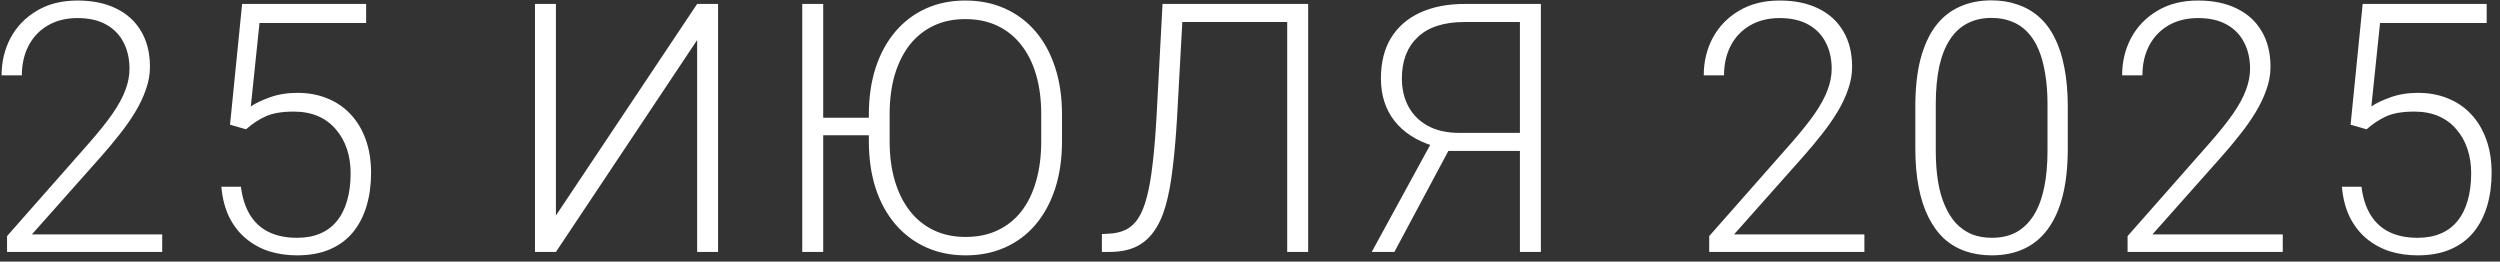 <?xml version="1.0" encoding="UTF-8"?> <svg xmlns="http://www.w3.org/2000/svg" width="258" height="27" viewBox="0 0 258 27" fill="none"><rect x="0" y="0" width="258" height="27" fill="#333333" stroke="none"/><path d="M16.74 24.189V26H0.727V24.365L9.111 14.855C10.154 13.672 10.986 12.635 11.608 11.744C12.229 10.842 12.674 10.021 12.944 9.283C13.225 8.533 13.365 7.807 13.365 7.104C13.365 6.072 13.16 5.164 12.75 4.379C12.352 3.594 11.754 2.979 10.957 2.533C10.16 2.088 9.176 1.865 8.004 1.865C6.832 1.865 5.813 2.117 4.945 2.621C4.078 3.125 3.41 3.828 2.942 4.73C2.485 5.621 2.256 6.635 2.256 7.771H0.164C0.164 6.365 0.475 5.076 1.096 3.904C1.729 2.732 2.631 1.801 3.803 1.109C4.975 0.406 6.375 0.055 8.004 0.055C9.551 0.055 10.881 0.33 11.994 0.881C13.108 1.42 13.963 2.199 14.561 3.219C15.17 4.238 15.475 5.469 15.475 6.91C15.475 7.684 15.334 8.463 15.053 9.248C14.783 10.033 14.408 10.818 13.928 11.604C13.459 12.377 12.92 13.145 12.311 13.906C11.713 14.668 11.086 15.418 10.43 16.156L3.293 24.189H16.74ZM25.392 13.344L23.739 12.869L24.987 0.406H37.784V2.375H26.78L25.884 10.988C26.329 10.672 26.974 10.361 27.817 10.057C28.673 9.74 29.634 9.582 30.7 9.582C31.837 9.582 32.868 9.775 33.794 10.162C34.731 10.537 35.534 11.088 36.202 11.815C36.87 12.529 37.386 13.396 37.749 14.416C38.112 15.424 38.294 16.566 38.294 17.844C38.294 19.074 38.142 20.205 37.837 21.236C37.532 22.268 37.069 23.17 36.448 23.943C35.827 24.705 35.036 25.297 34.075 25.719C33.114 26.141 31.972 26.352 30.648 26.352C29.628 26.352 28.667 26.211 27.765 25.93C26.874 25.637 26.077 25.197 25.374 24.611C24.671 24.025 24.097 23.287 23.651 22.396C23.218 21.506 22.948 20.463 22.843 19.268H24.864C25.005 20.416 25.316 21.383 25.796 22.168C26.276 22.953 26.921 23.545 27.73 23.943C28.55 24.342 29.523 24.541 30.648 24.541C31.562 24.541 32.358 24.395 33.038 24.102C33.73 23.809 34.304 23.381 34.761 22.818C35.23 22.244 35.581 21.547 35.816 20.727C36.062 19.895 36.185 18.945 36.185 17.879C36.185 16.965 36.056 16.127 35.798 15.365C35.54 14.592 35.159 13.918 34.655 13.344C34.163 12.758 33.554 12.307 32.827 11.99C32.101 11.674 31.269 11.516 30.331 11.516C29.112 11.516 28.14 11.68 27.413 12.008C26.698 12.336 26.024 12.781 25.392 13.344ZM57.372 22.238L71.944 0.406H74.106V26H71.944V4.133L57.372 26H55.21V0.406H57.372V22.238ZM84.955 0.406V26H82.793V0.406H84.955ZM91.125 12.148V13.959H84.779V12.148H91.125ZM109.599 11.832V14.574C109.599 16.367 109.365 17.99 108.896 19.443C108.427 20.885 107.759 22.121 106.892 23.152C106.025 24.184 104.976 24.975 103.746 25.525C102.527 26.076 101.162 26.352 99.65 26.352C98.162 26.352 96.802 26.076 95.572 25.525C94.353 24.975 93.299 24.184 92.408 23.152C91.529 22.121 90.849 20.885 90.369 19.443C89.9 17.99 89.666 16.367 89.666 14.574V11.832C89.666 10.039 89.9 8.422 90.369 6.98C90.849 5.527 91.529 4.285 92.408 3.254C93.287 2.223 94.336 1.432 95.554 0.881C96.773 0.33 98.127 0.055 99.615 0.055C101.127 0.055 102.492 0.33 103.711 0.881C104.941 1.432 105.996 2.223 106.875 3.254C107.754 4.285 108.427 5.527 108.896 6.98C109.365 8.422 109.599 10.039 109.599 11.832ZM107.455 14.574V11.797C107.455 10.285 107.279 8.926 106.927 7.719C106.576 6.512 106.06 5.48 105.381 4.625C104.713 3.77 103.892 3.113 102.92 2.656C101.959 2.199 100.857 1.971 99.615 1.971C98.396 1.971 97.306 2.199 96.345 2.656C95.385 3.113 94.564 3.77 93.885 4.625C93.216 5.48 92.701 6.512 92.338 7.719C91.986 8.926 91.81 10.285 91.81 11.797V14.574C91.81 16.098 91.992 17.469 92.355 18.688C92.718 19.895 93.24 20.932 93.92 21.799C94.599 22.654 95.42 23.311 96.38 23.768C97.341 24.225 98.431 24.453 99.65 24.453C100.892 24.453 101.994 24.225 102.955 23.768C103.927 23.311 104.748 22.654 105.416 21.799C106.084 20.932 106.588 19.895 106.927 18.688C107.279 17.469 107.455 16.098 107.455 14.574ZM133.28 0.406V2.27H120.747V0.406H133.28ZM135.002 0.406V26H132.84V0.406H135.002ZM119.973 0.406H122.118L121.467 12.236C121.35 14.193 121.198 15.922 121.01 17.422C120.835 18.922 120.588 20.217 120.272 21.307C119.956 22.385 119.54 23.27 119.024 23.961C118.52 24.652 117.893 25.168 117.143 25.508C116.405 25.836 115.508 26 114.454 26H113.715V24.154L114.366 24.119C115.057 24.096 115.655 23.961 116.159 23.715C116.674 23.469 117.108 23.076 117.46 22.537C117.823 21.986 118.122 21.248 118.356 20.322C118.602 19.396 118.801 18.248 118.954 16.877C119.118 15.506 119.252 13.871 119.358 11.973L119.973 0.406ZM157.611 15.576H148.91L147.925 15.066C146.179 14.527 144.837 13.66 143.9 12.465C142.974 11.27 142.511 9.816 142.511 8.105C142.511 6.453 142.857 5.059 143.548 3.922C144.251 2.773 145.253 1.9 146.554 1.303C147.855 0.705 149.396 0.406 151.177 0.406H159.017V26H156.855V2.27H151.177C149.021 2.27 147.398 2.791 146.308 3.834C145.218 4.865 144.673 6.283 144.673 8.088C144.673 9.189 144.902 10.162 145.359 11.006C145.816 11.85 146.484 12.512 147.363 12.992C148.253 13.473 149.326 13.713 150.58 13.713H157.628L157.611 15.576ZM150.175 14.258L143.9 26H141.562L147.978 14.258H150.175ZM192.404 24.189V26H176.39V24.365L184.775 14.855C185.818 13.672 186.65 12.635 187.271 11.744C187.892 10.842 188.337 10.021 188.607 9.283C188.888 8.533 189.029 7.807 189.029 7.104C189.029 6.072 188.823 5.164 188.413 4.379C188.015 3.594 187.417 2.979 186.62 2.533C185.823 2.088 184.839 1.865 183.667 1.865C182.495 1.865 181.476 2.117 180.609 2.621C179.741 3.125 179.073 3.828 178.605 4.73C178.148 5.621 177.919 6.635 177.919 7.771H175.827C175.827 6.365 176.138 5.076 176.759 3.904C177.392 2.732 178.294 1.801 179.466 1.109C180.638 0.406 182.038 0.055 183.667 0.055C185.214 0.055 186.544 0.33 187.657 0.881C188.771 1.42 189.626 2.199 190.224 3.219C190.833 4.238 191.138 5.469 191.138 6.91C191.138 7.684 190.997 8.463 190.716 9.248C190.446 10.033 190.071 10.818 189.591 11.604C189.122 12.377 188.583 13.145 187.974 13.906C187.376 14.668 186.749 15.418 186.093 16.156L178.956 24.189H192.404ZM213.395 11.006V15.312C213.395 17.188 213.219 18.822 212.867 20.217C212.516 21.6 212 22.748 211.32 23.662C210.652 24.564 209.832 25.238 208.859 25.684C207.899 26.129 206.797 26.352 205.555 26.352C204.57 26.352 203.668 26.211 202.848 25.93C202.027 25.648 201.295 25.221 200.65 24.646C200.018 24.061 199.479 23.328 199.033 22.449C198.588 21.57 198.248 20.539 198.014 19.355C197.779 18.16 197.662 16.812 197.662 15.312V11.006C197.662 9.119 197.838 7.49 198.19 6.119C198.553 4.748 199.068 3.611 199.736 2.709C200.416 1.807 201.242 1.139 202.215 0.705C203.188 0.26 204.289 0.037 205.52 0.037C206.504 0.037 207.406 0.184 208.227 0.477C209.059 0.758 209.791 1.18 210.424 1.742C211.068 2.305 211.607 3.025 212.041 3.904C212.486 4.771 212.82 5.797 213.043 6.98C213.277 8.164 213.395 9.506 213.395 11.006ZM211.303 15.559V10.742C211.303 9.582 211.221 8.527 211.057 7.578C210.904 6.629 210.676 5.797 210.371 5.082C210.066 4.367 209.68 3.77 209.211 3.289C208.754 2.809 208.215 2.451 207.594 2.217C206.984 1.971 206.293 1.848 205.52 1.848C204.57 1.848 203.732 2.041 203.006 2.428C202.291 2.803 201.693 3.365 201.213 4.115C200.732 4.854 200.369 5.779 200.123 6.893C199.889 8.006 199.772 9.289 199.772 10.742V15.559C199.772 16.707 199.848 17.756 200 18.705C200.152 19.643 200.387 20.475 200.703 21.201C201.02 21.928 201.406 22.543 201.863 23.047C202.332 23.539 202.871 23.914 203.481 24.172C204.102 24.418 204.793 24.541 205.555 24.541C206.527 24.541 207.371 24.348 208.086 23.961C208.801 23.562 209.399 22.982 209.879 22.221C210.359 21.447 210.717 20.504 210.951 19.391C211.186 18.266 211.303 16.988 211.303 15.559ZM235.581 24.189V26H219.567V24.365L227.952 14.855C228.995 13.672 229.827 12.635 230.448 11.744C231.069 10.842 231.515 10.021 231.784 9.283C232.065 8.533 232.206 7.807 232.206 7.104C232.206 6.072 232.001 5.164 231.591 4.379C231.192 3.594 230.595 2.979 229.798 2.533C229.001 2.088 228.017 1.865 226.845 1.865C225.673 1.865 224.653 2.117 223.786 2.621C222.919 3.125 222.251 3.828 221.782 4.73C221.325 5.621 221.097 6.635 221.097 7.771H219.005C219.005 6.365 219.315 5.076 219.936 3.904C220.569 2.732 221.472 1.801 222.644 1.109C223.815 0.406 225.216 0.055 226.845 0.055C228.392 0.055 229.722 0.33 230.835 0.881C231.948 1.42 232.804 2.199 233.401 3.219C234.011 4.238 234.315 5.469 234.315 6.91C234.315 7.684 234.175 8.463 233.894 9.248C233.624 10.033 233.249 10.818 232.769 11.604C232.3 12.377 231.761 13.145 231.151 13.906C230.554 14.668 229.927 15.418 229.27 16.156L222.134 24.189H235.581ZM244.232 13.344L242.58 12.869L243.828 0.406H256.625V2.375H245.621L244.724 10.988C245.17 10.672 245.814 10.361 246.658 10.057C247.514 9.74 248.474 9.582 249.541 9.582C250.678 9.582 251.709 9.775 252.635 10.162C253.572 10.537 254.375 11.088 255.043 11.815C255.711 12.529 256.226 13.396 256.59 14.416C256.953 15.424 257.135 16.566 257.135 17.844C257.135 19.074 256.982 20.205 256.678 21.236C256.373 22.268 255.91 23.17 255.289 23.943C254.668 24.705 253.877 25.297 252.916 25.719C251.955 26.141 250.812 26.352 249.488 26.352C248.469 26.352 247.508 26.211 246.605 25.93C245.715 25.637 244.918 25.197 244.215 24.611C243.512 24.025 242.937 23.287 242.492 22.396C242.058 21.506 241.789 20.463 241.683 19.268H243.705C243.846 20.416 244.156 21.383 244.637 22.168C245.117 22.953 245.762 23.545 246.57 23.943C247.39 24.342 248.363 24.541 249.488 24.541C250.402 24.541 251.199 24.395 251.879 24.102C252.57 23.809 253.144 23.381 253.601 22.818C254.07 22.244 254.422 21.547 254.656 20.727C254.902 19.895 255.025 18.945 255.025 17.879C255.025 16.965 254.896 16.127 254.639 15.365C254.381 14.592 254 13.918 253.496 13.344C253.004 12.758 252.394 12.307 251.668 11.99C250.941 11.674 250.109 11.516 249.172 11.516C247.953 11.516 246.98 11.68 246.254 12.008C245.539 12.336 244.865 12.781 244.232 13.344Z" fill="white"></path></svg> 